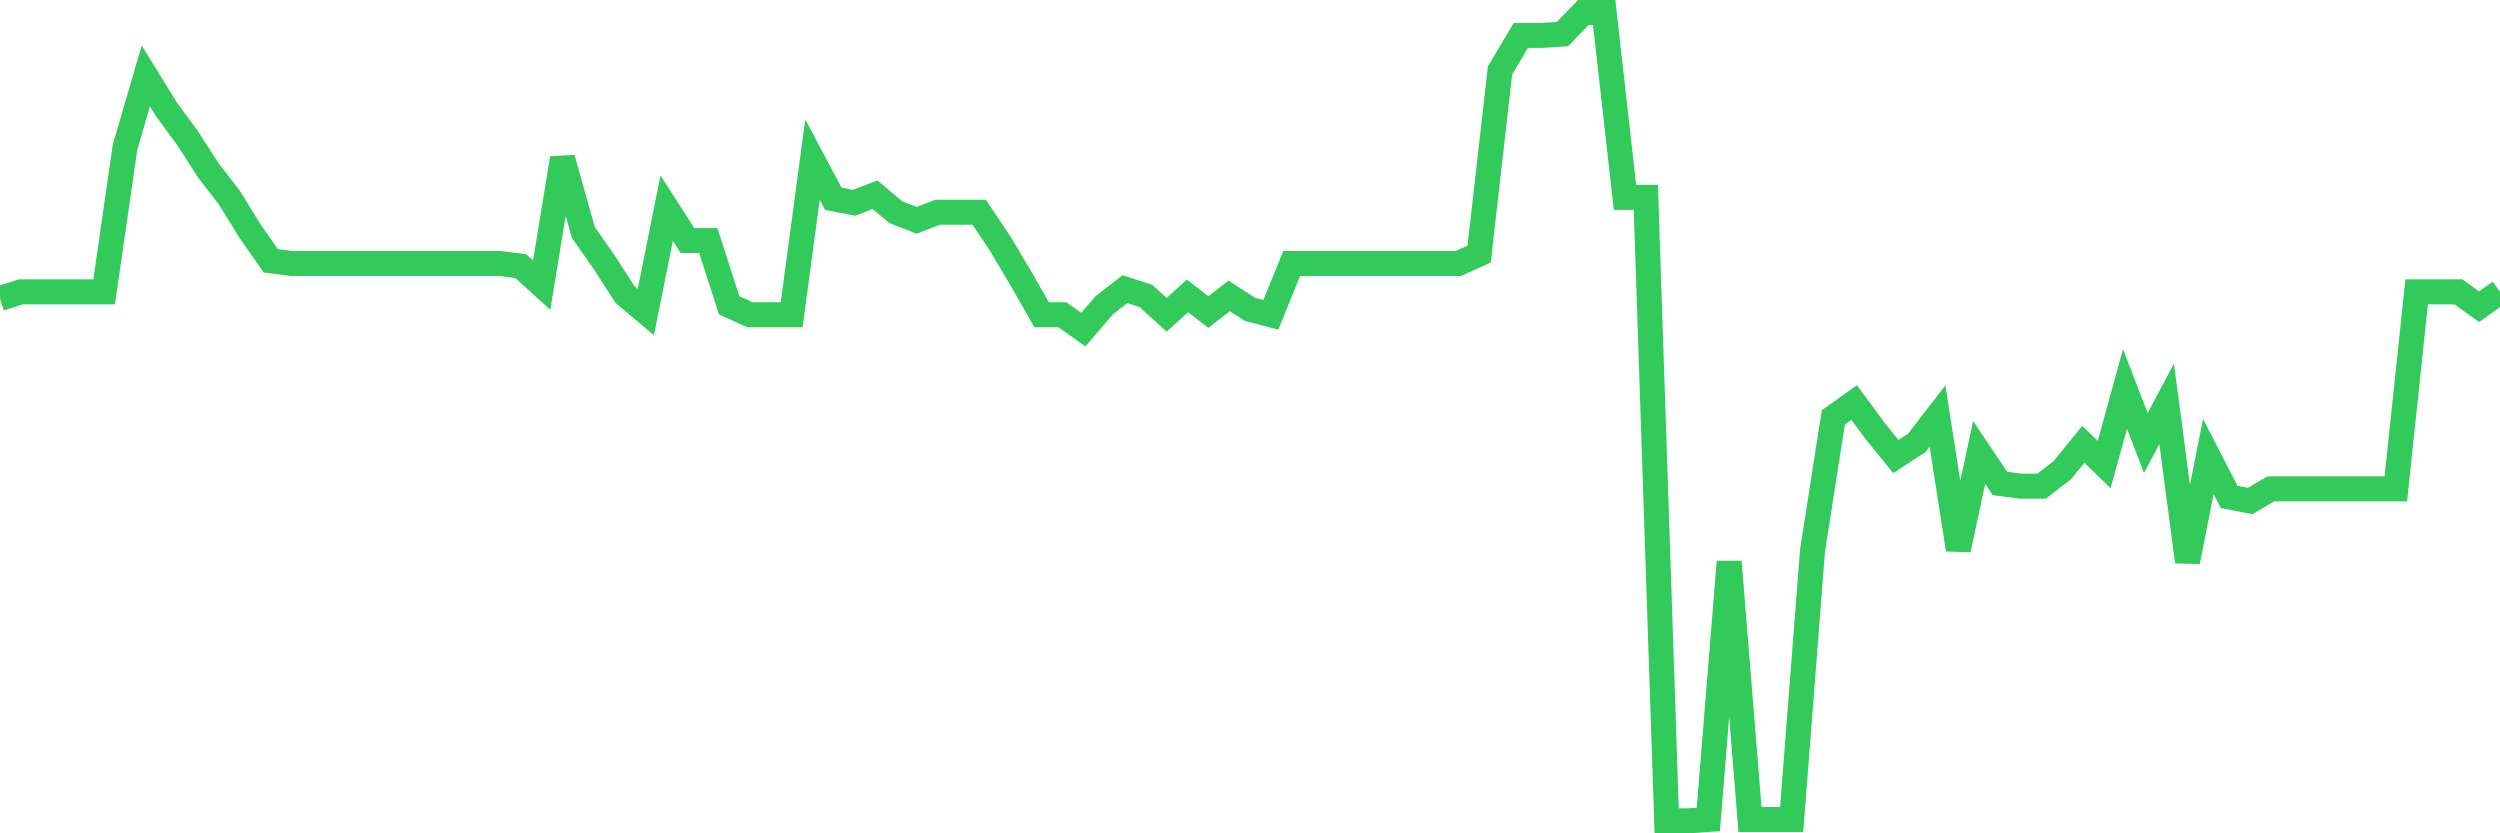 <svg
  xmlns="http://www.w3.org/2000/svg"
  xmlns:xlink="http://www.w3.org/1999/xlink"
  width="120"
  height="40"
  viewBox="0 0 120 40"
  preserveAspectRatio="none"
>
  <polyline
    points="0,14.332 1,14.008 2,14.008 3,14.008 4,14.008 5,14.008 6,7.077 7,3.644 8,5.264 9,6.624 10,8.179 11,9.474 12,11.093 13,12.519 14,12.648 15,12.648 16,12.648 17,12.648 18,12.648 19,12.648 20,12.648 21,12.648 22,12.648 23,12.648 24,12.648 25,12.778 26,13.684 27,7.596 28,11.158 29,12.583 30,14.138 31,14.98 32,9.992 33,11.547 34,11.547 35,14.656 36,15.11 37,15.11 38,15.11 39,7.66 40,9.539 41,9.733 42,9.345 43,10.187 44,10.575 45,10.187 46,10.187 47,10.187 48,11.676 49,13.361 50,15.11 51,15.11 52,15.822 53,14.656 54,13.879 55,14.203 56,15.11 57,14.203 58,14.98 59,14.203 60,14.85 61,15.11 62,12.648 63,12.648 64,12.648 65,12.648 66,12.648 67,12.648 68,12.648 69,12.648 70,12.648 71,12.195 72,3.385 73,1.701 74,1.701 75,1.636 76,0.6 77,0.6 78,9.474 79,9.474 80,39.4 81,39.4 82,39.335 83,26.963 84,39.335 85,39.335 86,39.335 87,26.445 88,20.032 89,19.32 90,20.68 91,21.911 92,21.263 93,19.968 94,26.38 95,21.717 96,23.206 97,23.336 98,23.336 99,22.559 100,21.328 101,22.299 102,18.672 103,21.263 104,19.385 105,26.963 106,21.911 107,23.854 108,24.048 109,23.465 110,23.465 111,23.465 112,23.465 113,23.465 114,23.465 115,23.465 116,14.008 117,14.008 118,14.008 119,14.721 120,14.008"
    fill="none"
    stroke="#32ca5b"
    stroke-width="1.2"
  >
  </polyline>
</svg>